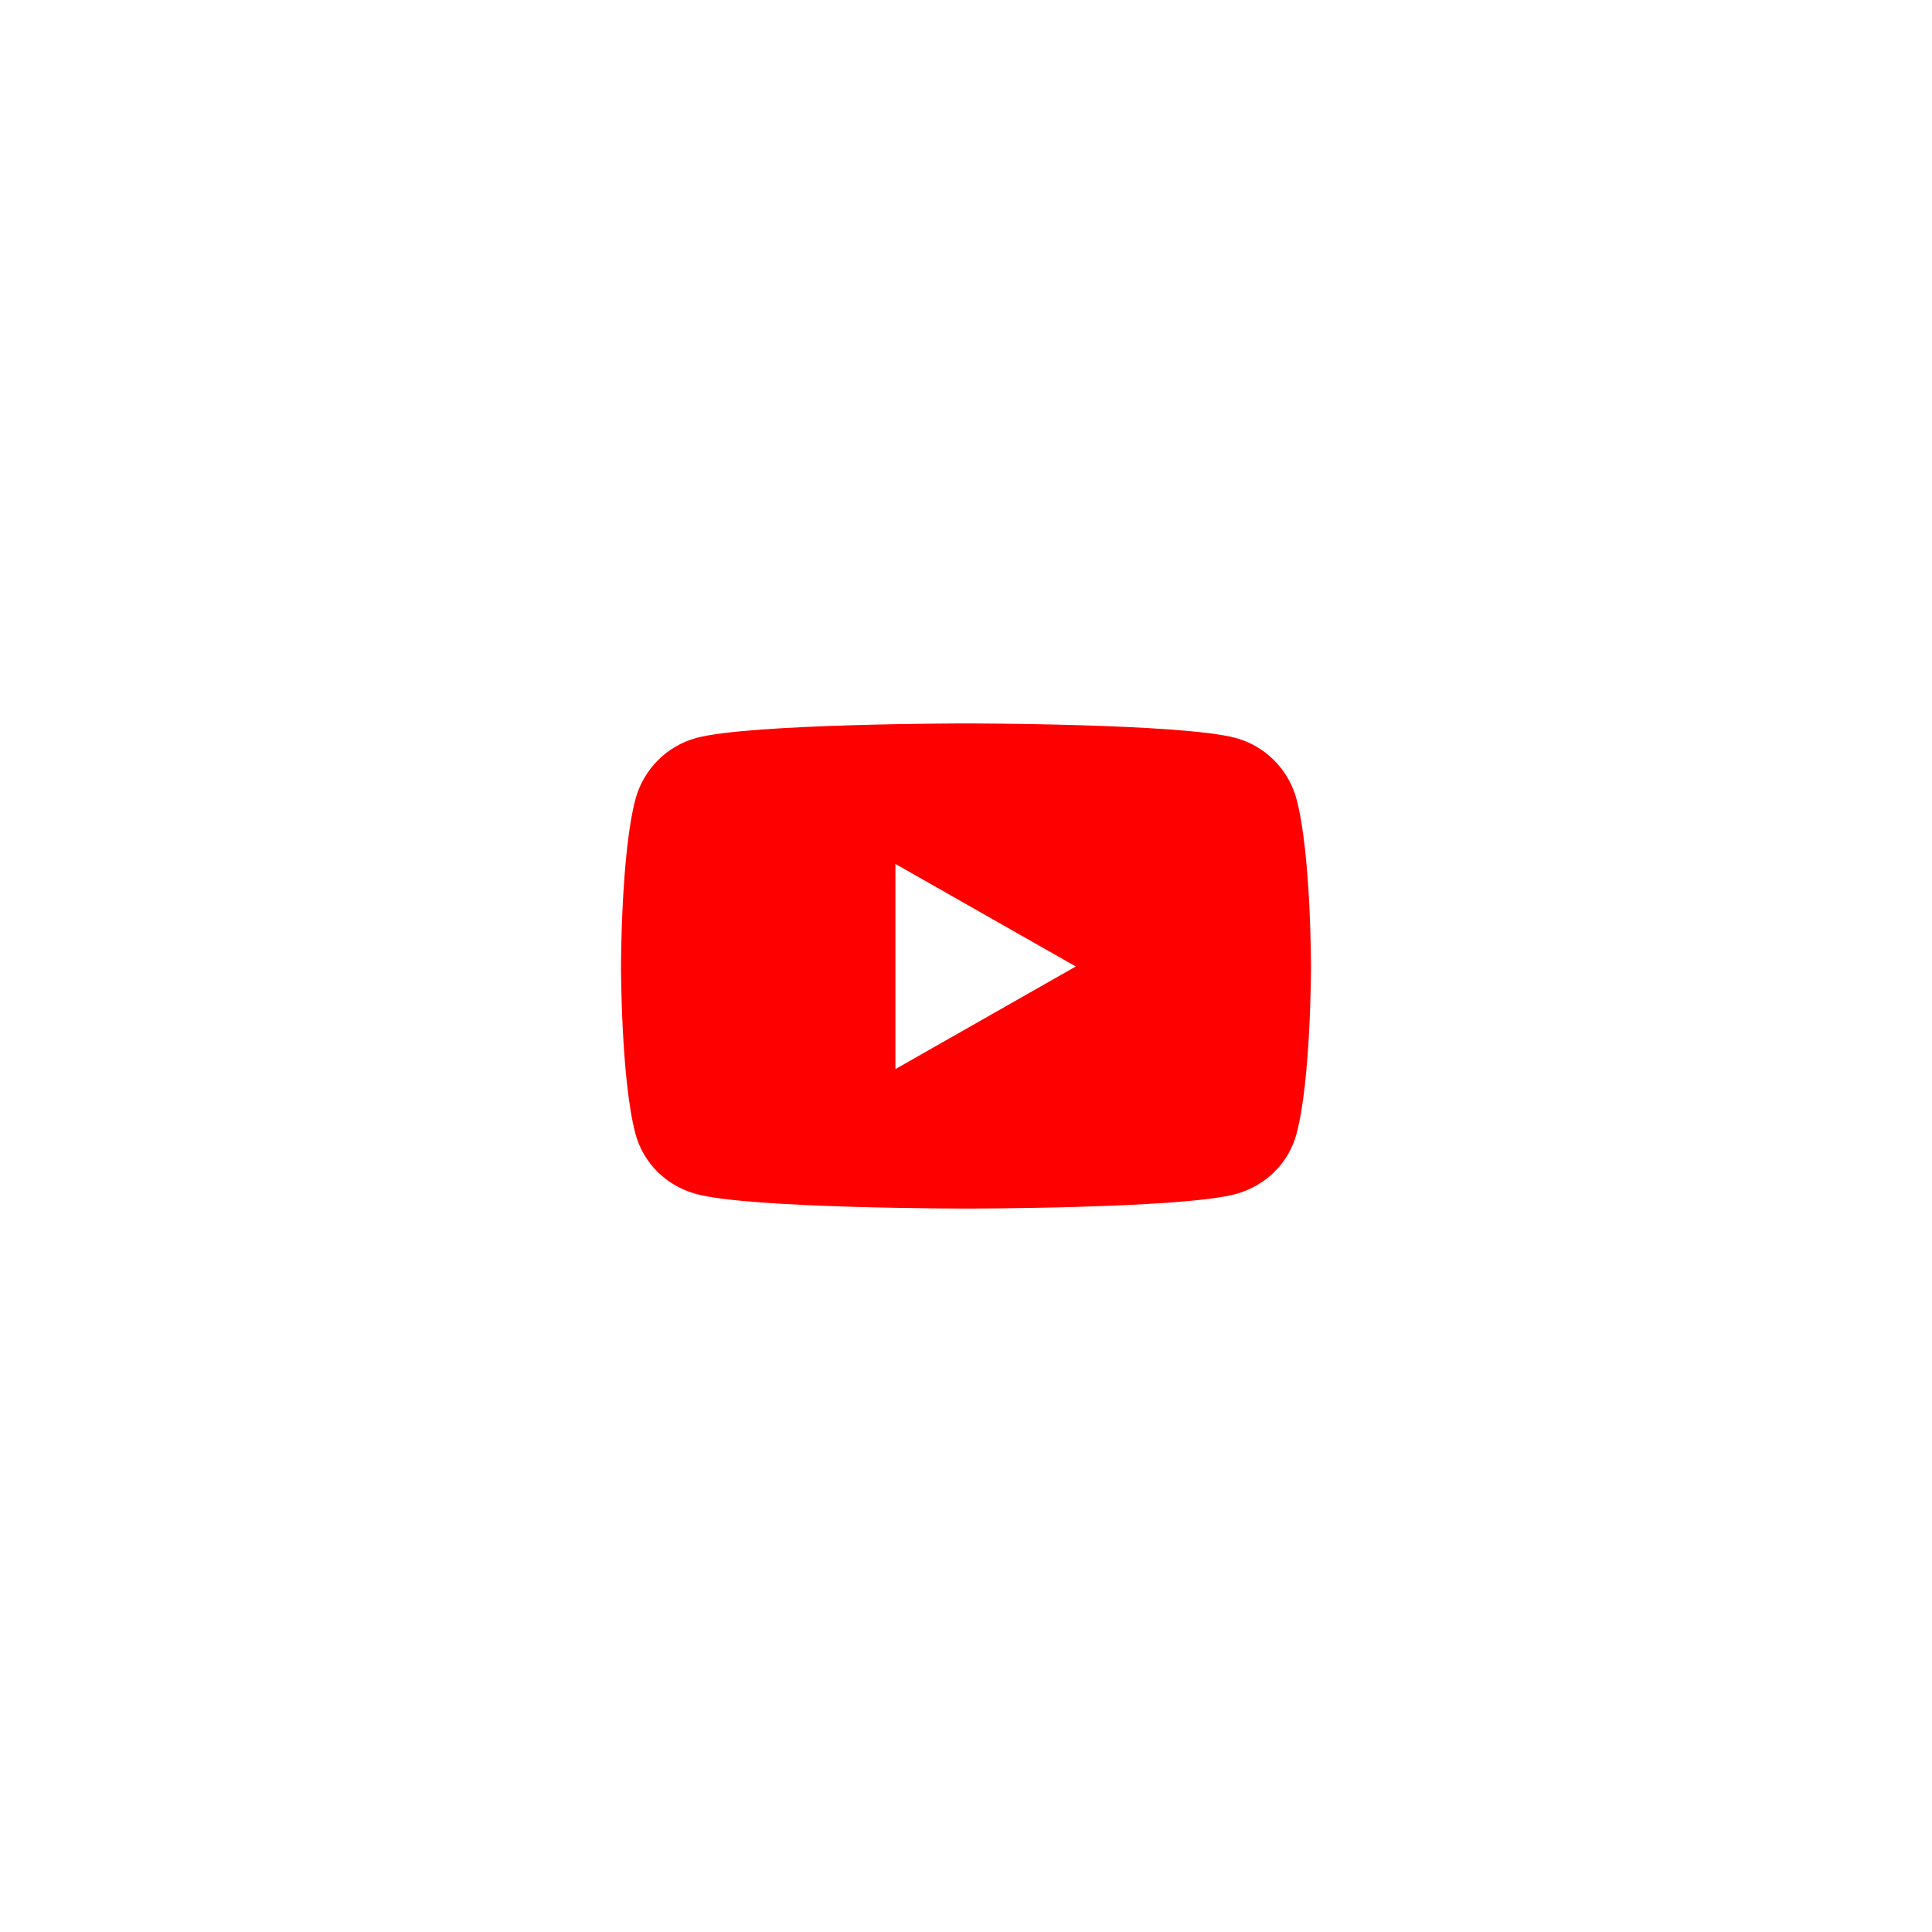 <svg width="56" height="56" viewBox="0 0 56 56" fill="none" xmlns="http://www.w3.org/2000/svg">
<g filter="url(#filter0_d_7307_29558)">
<path d="M37.582 23.169C37.352 22.303 36.674 21.621 35.814 21.389C34.254 20.969 28 20.969 28 20.969C28 20.969 21.746 20.969 20.186 21.389C19.326 21.621 18.648 22.303 18.418 23.169C18 24.739 18 28.014 18 28.014C18 28.014 18 31.29 18.418 32.859C18.648 33.725 19.326 34.379 20.186 34.611C21.746 35.031 28 35.031 28 35.031C28 35.031 34.254 35.031 35.814 34.611C36.674 34.379 37.352 33.725 37.582 32.859C38 31.29 38 28.014 38 28.014C38 28.014 38 24.739 37.582 23.169ZM25.954 30.988V25.041L31.182 28.014L25.954 30.988Z" fill="#FF0000"/>
</g>
<defs>
<filter id="filter0_d_7307_29558" x="0" y="0" width="56" height="56" filterUnits="userSpaceOnUse" color-interpolation-filters="sRGB">
<feFlood flood-opacity="0" result="BackgroundImageFix"/>
<feColorMatrix in="SourceAlpha" type="matrix" values="0 0 0 0 0 0 0 0 0 0 0 0 0 0 0 0 0 0 127 0" result="hardAlpha"/>
<feOffset/>
<feGaussianBlur stdDeviation="8"/>
<feColorMatrix type="matrix" values="0 0 0 0 0.145 0 0 0 0 0.157 0 0 0 0 0.169 0 0 0 0.1 0"/>
<feBlend mode="normal" in2="BackgroundImageFix" result="effect1_dropShadow_7307_29558"/>
<feBlend mode="normal" in="SourceGraphic" in2="effect1_dropShadow_7307_29558" result="shape"/>
</filter>
</defs>
</svg>
